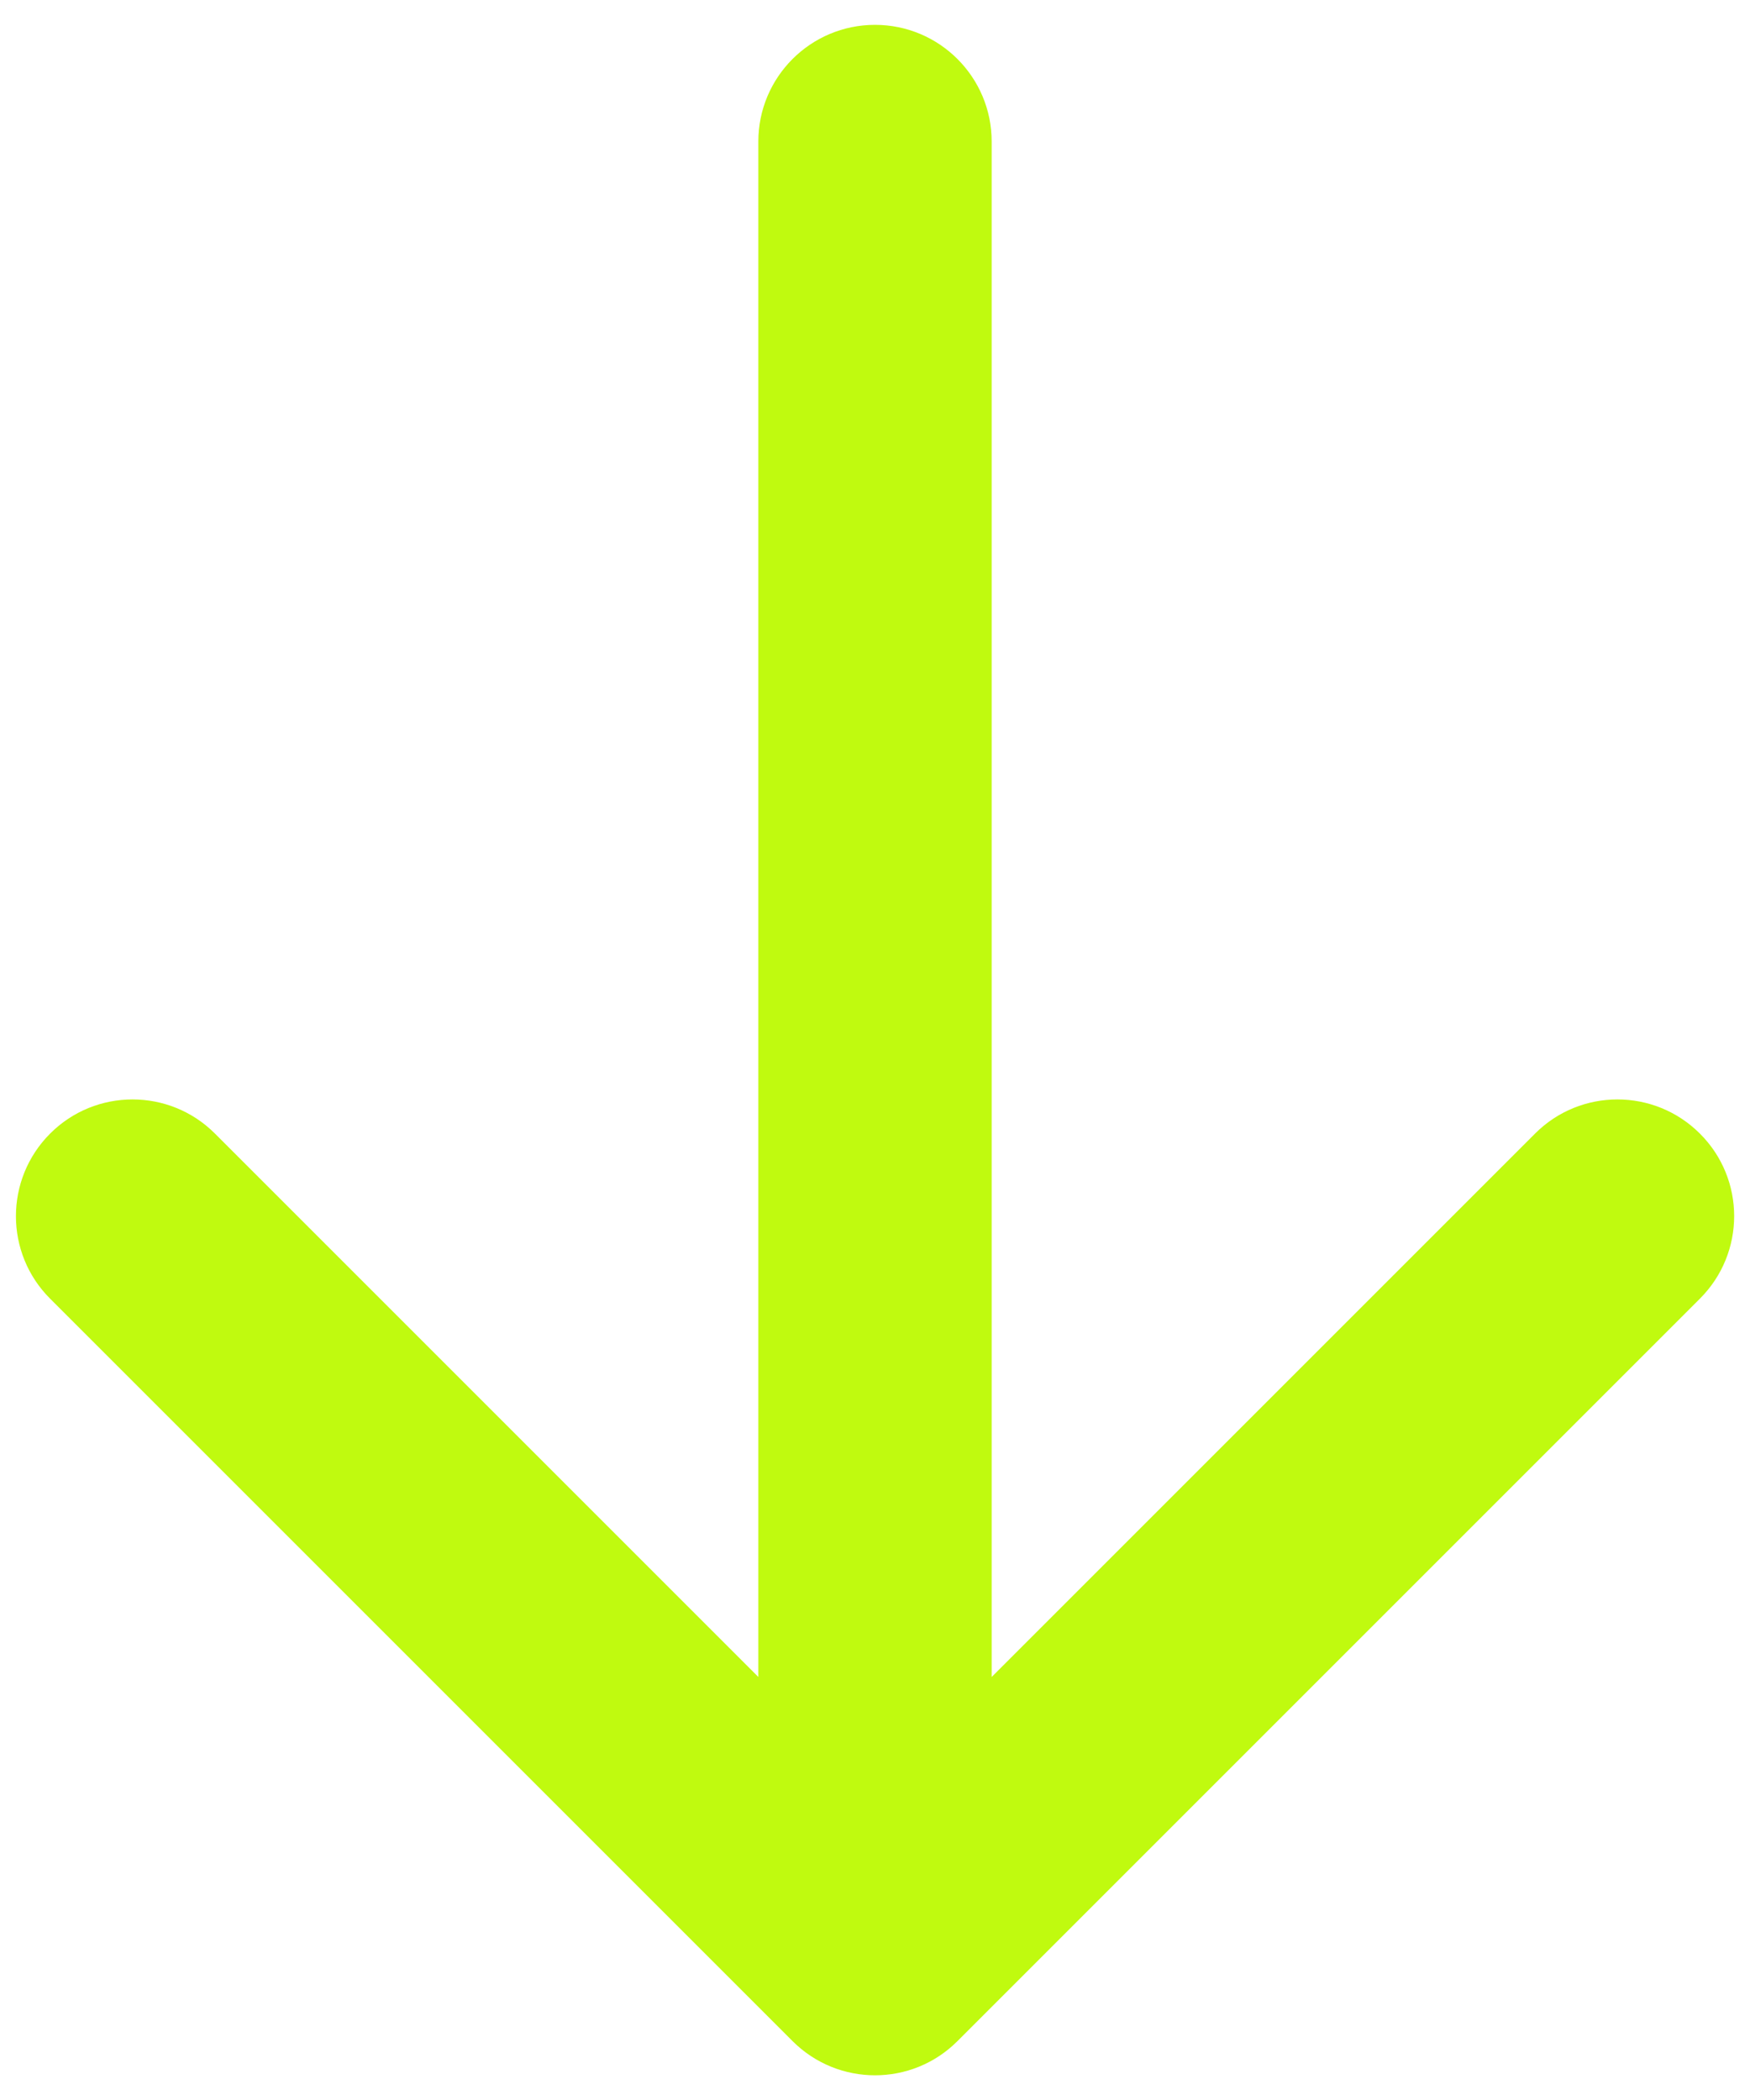 <?xml version="1.0" encoding="UTF-8" standalone="no"?><!DOCTYPE svg PUBLIC "-//W3C//DTD SVG 1.1//EN" "http://www.w3.org/Graphics/SVG/1.1/DTD/svg11.dtd"><svg width="100%" height="100%" viewBox="0 0 15 18" version="1.1" xmlns="http://www.w3.org/2000/svg" xmlns:xlink="http://www.w3.org/1999/xlink" xml:space="preserve" xmlns:serif="http://www.serif.com/" style="fill-rule:evenodd;clip-rule:evenodd;stroke-linejoin:round;stroke-miterlimit:2;"><path d="M8.5,1.213c0,-0.552 -0.448,-1 -1,-1c-0.552,0 -1,0.448 -1,1l2,0Zm-1.707,16.282c0.391,0.391 1.024,0.391 1.414,0l6.364,-6.364c0.391,-0.391 0.391,-1.024 0,-1.414c-0.391,-0.391 -1.024,-0.391 -1.414,0l-5.657,5.657l-5.657,-5.657c-0.39,-0.391 -1.024,-0.391 -1.414,0c-0.39,0.391 -0.39,1.024 0,1.414l6.364,6.364Zm1.707,-16.282l-2,0l0,15.574l2,0l0,-15.574Z" style="fill:#c0fa0f;fill-rule:nonzero;"/></svg>